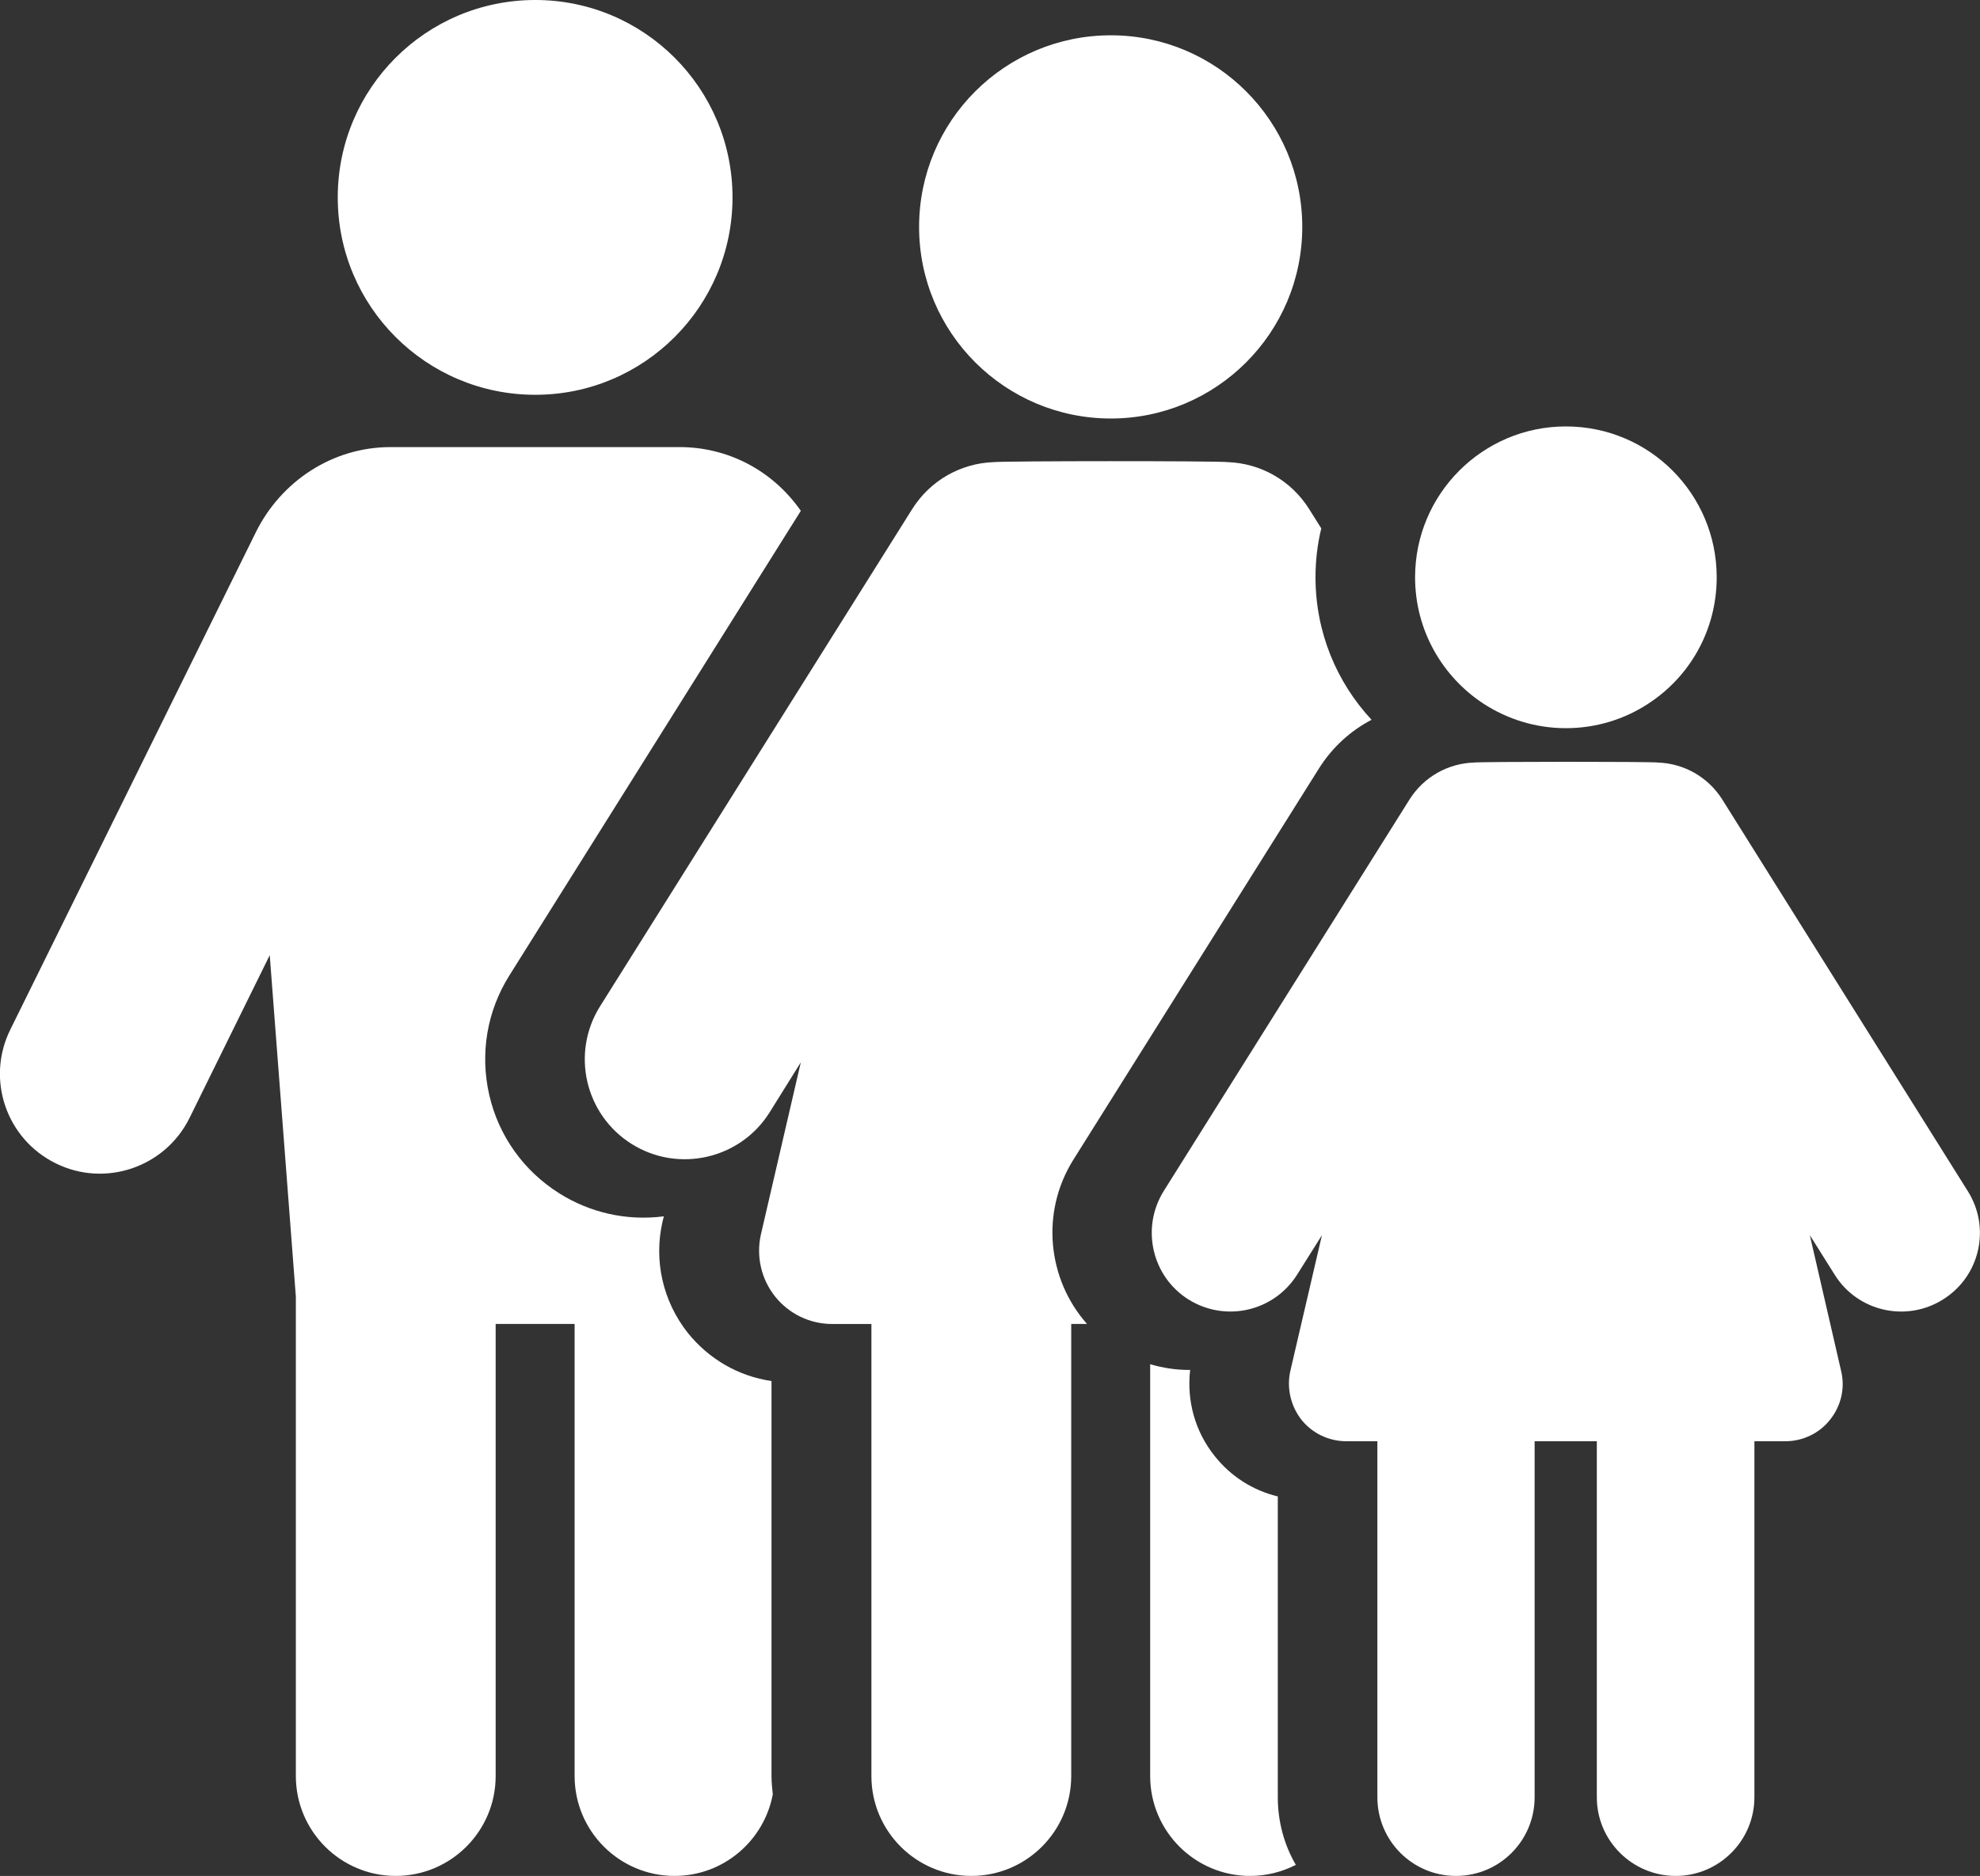 <?xml version="1.0" encoding="UTF-8"?>
<svg xmlns="http://www.w3.org/2000/svg" xmlns:xlink="http://www.w3.org/1999/xlink" width="48" height="45.483" viewBox="0 0 48 45.483" fill="none">
  <rect x="0" y="0" width="48" height="45.483" fill="#333333" stroke="none"/>
  <desc>
			Created with Pixso.
	</desc>
  <defs></defs>
  <path id="Vector" d="M12.977 9.572C15.617 9.572 17.758 7.429 17.758 4.786C17.758 2.142 15.617 0 12.977 0C10.328 0 8.188 2.142 8.188 4.786C8.188 7.429 10.328 9.572 12.977 9.572Z" fill="#FFFFFF" fill-opacity="1" fill-rule="nonzero"></path>
  <path id="Vector" d="M18.703 33.484C17.906 33.368 17.188 32.956 16.672 32.314C16.07 31.55 15.844 30.566 16.062 29.615L16.094 29.491C15.18 29.608 14.297 29.397 13.562 28.936C12.695 28.391 12.086 27.54 11.859 26.541C11.633 25.542 11.805 24.513 12.352 23.645L19.414 12.385C18.703 11.369 17.602 10.84 16.477 10.84L9.469 10.84C8.055 10.84 6.812 11.673 6.203 12.903L0.25 24.963C-0.344 26.162 0.148 27.614 1.352 28.206C2.547 28.798 4 28.305 4.594 27.107L6.539 23.159L7.172 31.436L7.172 43.061C7.172 44.398 8.258 45.483 9.594 45.483C10.93 45.483 12.016 44.398 12.016 43.061L12.016 32.1L13.93 32.1L13.93 43.061C13.93 44.398 15.016 45.483 16.352 45.483C17.539 45.483 18.523 44.63 18.734 43.506C18.719 43.36 18.703 43.212 18.703 43.061L18.703 33.484L18.703 33.484Z" fill="#FFFFFF" fill-opacity="1" fill-rule="nonzero"></path>
  <path id="Vector" d="M30.977 36.282C30.375 36.137 29.836 35.796 29.445 35.3C28.969 34.705 28.766 33.959 28.852 33.215C28.844 33.215 28.836 33.215 28.828 33.215C28.508 33.215 28.188 33.167 27.883 33.076L27.883 43.061C27.883 44.399 28.969 45.483 30.305 45.483C30.703 45.483 31.078 45.386 31.414 45.215C31.133 44.731 30.977 44.171 30.977 43.576L30.977 36.282L30.977 36.282Z" fill="#FFFFFF" fill-opacity="1" fill-rule="nonzero"></path>
  <path id="Vector" d="M26.016 28.126L31.977 18.628C32.297 18.122 32.734 17.721 33.25 17.452C32.406 16.545 31.891 15.331 31.891 13.997C31.891 13.589 31.938 13.192 32.031 12.811L31.734 12.338C31.289 11.634 30.547 11.235 29.773 11.205C29.539 11.172 24.297 11.175 24.078 11.205C23.305 11.235 22.562 11.634 22.117 12.338L14.547 24.398C13.836 25.531 14.18 27.025 15.312 27.736C16.445 28.447 17.945 28.104 18.656 26.972L19.414 25.756L18.445 29.935C18.328 30.459 18.453 31.011 18.789 31.433C19.125 31.855 19.633 32.101 20.172 32.101L21.125 32.101L21.125 43.061C21.125 44.399 22.211 45.483 23.547 45.483C24.883 45.483 25.969 44.399 25.969 43.061L25.969 32.1L26.352 32.1C25.398 31.025 25.219 29.405 26.016 28.126Z" fill="#FFFFFF" fill-opacity="1" fill-rule="nonzero"></path>
  <path id="Vector" d="M47.703 28.878L41.75 19.381C41.398 18.826 40.812 18.513 40.203 18.489C40.109 18.476 39.07 18.47 38.016 18.47C36.914 18.47 35.805 18.477 35.719 18.489C35.109 18.513 34.523 18.827 34.172 19.381L28.211 28.878C27.656 29.77 27.922 30.948 28.812 31.507C29.711 32.067 30.883 31.797 31.445 30.905L32.047 29.948L31.281 33.239C31.188 33.652 31.289 34.086 31.547 34.419C31.812 34.751 32.211 34.944 32.641 34.944L33.391 34.944L33.391 43.576C33.391 44.629 34.242 45.483 35.297 45.483C36.352 45.483 37.203 44.629 37.203 43.576L37.203 34.944L38.711 34.944L38.711 43.576C38.711 44.629 39.57 45.483 40.625 45.483C41.672 45.483 42.531 44.629 42.531 43.576L42.531 34.944L43.281 34.944C43.703 34.944 44.109 34.751 44.367 34.419C44.633 34.086 44.734 33.652 44.633 33.239L43.875 29.948L44.477 30.906C45.031 31.798 46.211 32.067 47.102 31.507C48 30.947 48.266 29.77 47.703 28.878Z" fill="#FFFFFF" fill-opacity="1" fill-rule="nonzero"></path>
  <path id="Vector" d="M26.93 10.147C29.484 10.147 31.57 8.072 31.57 5.501C31.57 2.936 29.492 0.856 26.93 0.856C24.359 0.856 22.281 2.935 22.281 5.501C22.281 8.072 24.367 10.147 26.93 10.147Z" fill="#FFFFFF" fill-opacity="1" fill-rule="nonzero"></path>
  <path id="Vector" d="M35.969 17.065C36.547 17.438 37.227 17.655 37.961 17.655C38.695 17.655 39.383 17.438 39.953 17.064C40.961 16.412 41.617 15.283 41.617 13.997C41.617 11.977 39.984 10.339 37.961 10.339C35.945 10.339 34.305 11.977 34.305 13.997C34.305 15.283 34.969 16.412 35.969 17.065Z" fill="#FFFFFF" fill-opacity="1" fill-rule="nonzero"></path>
</svg>
